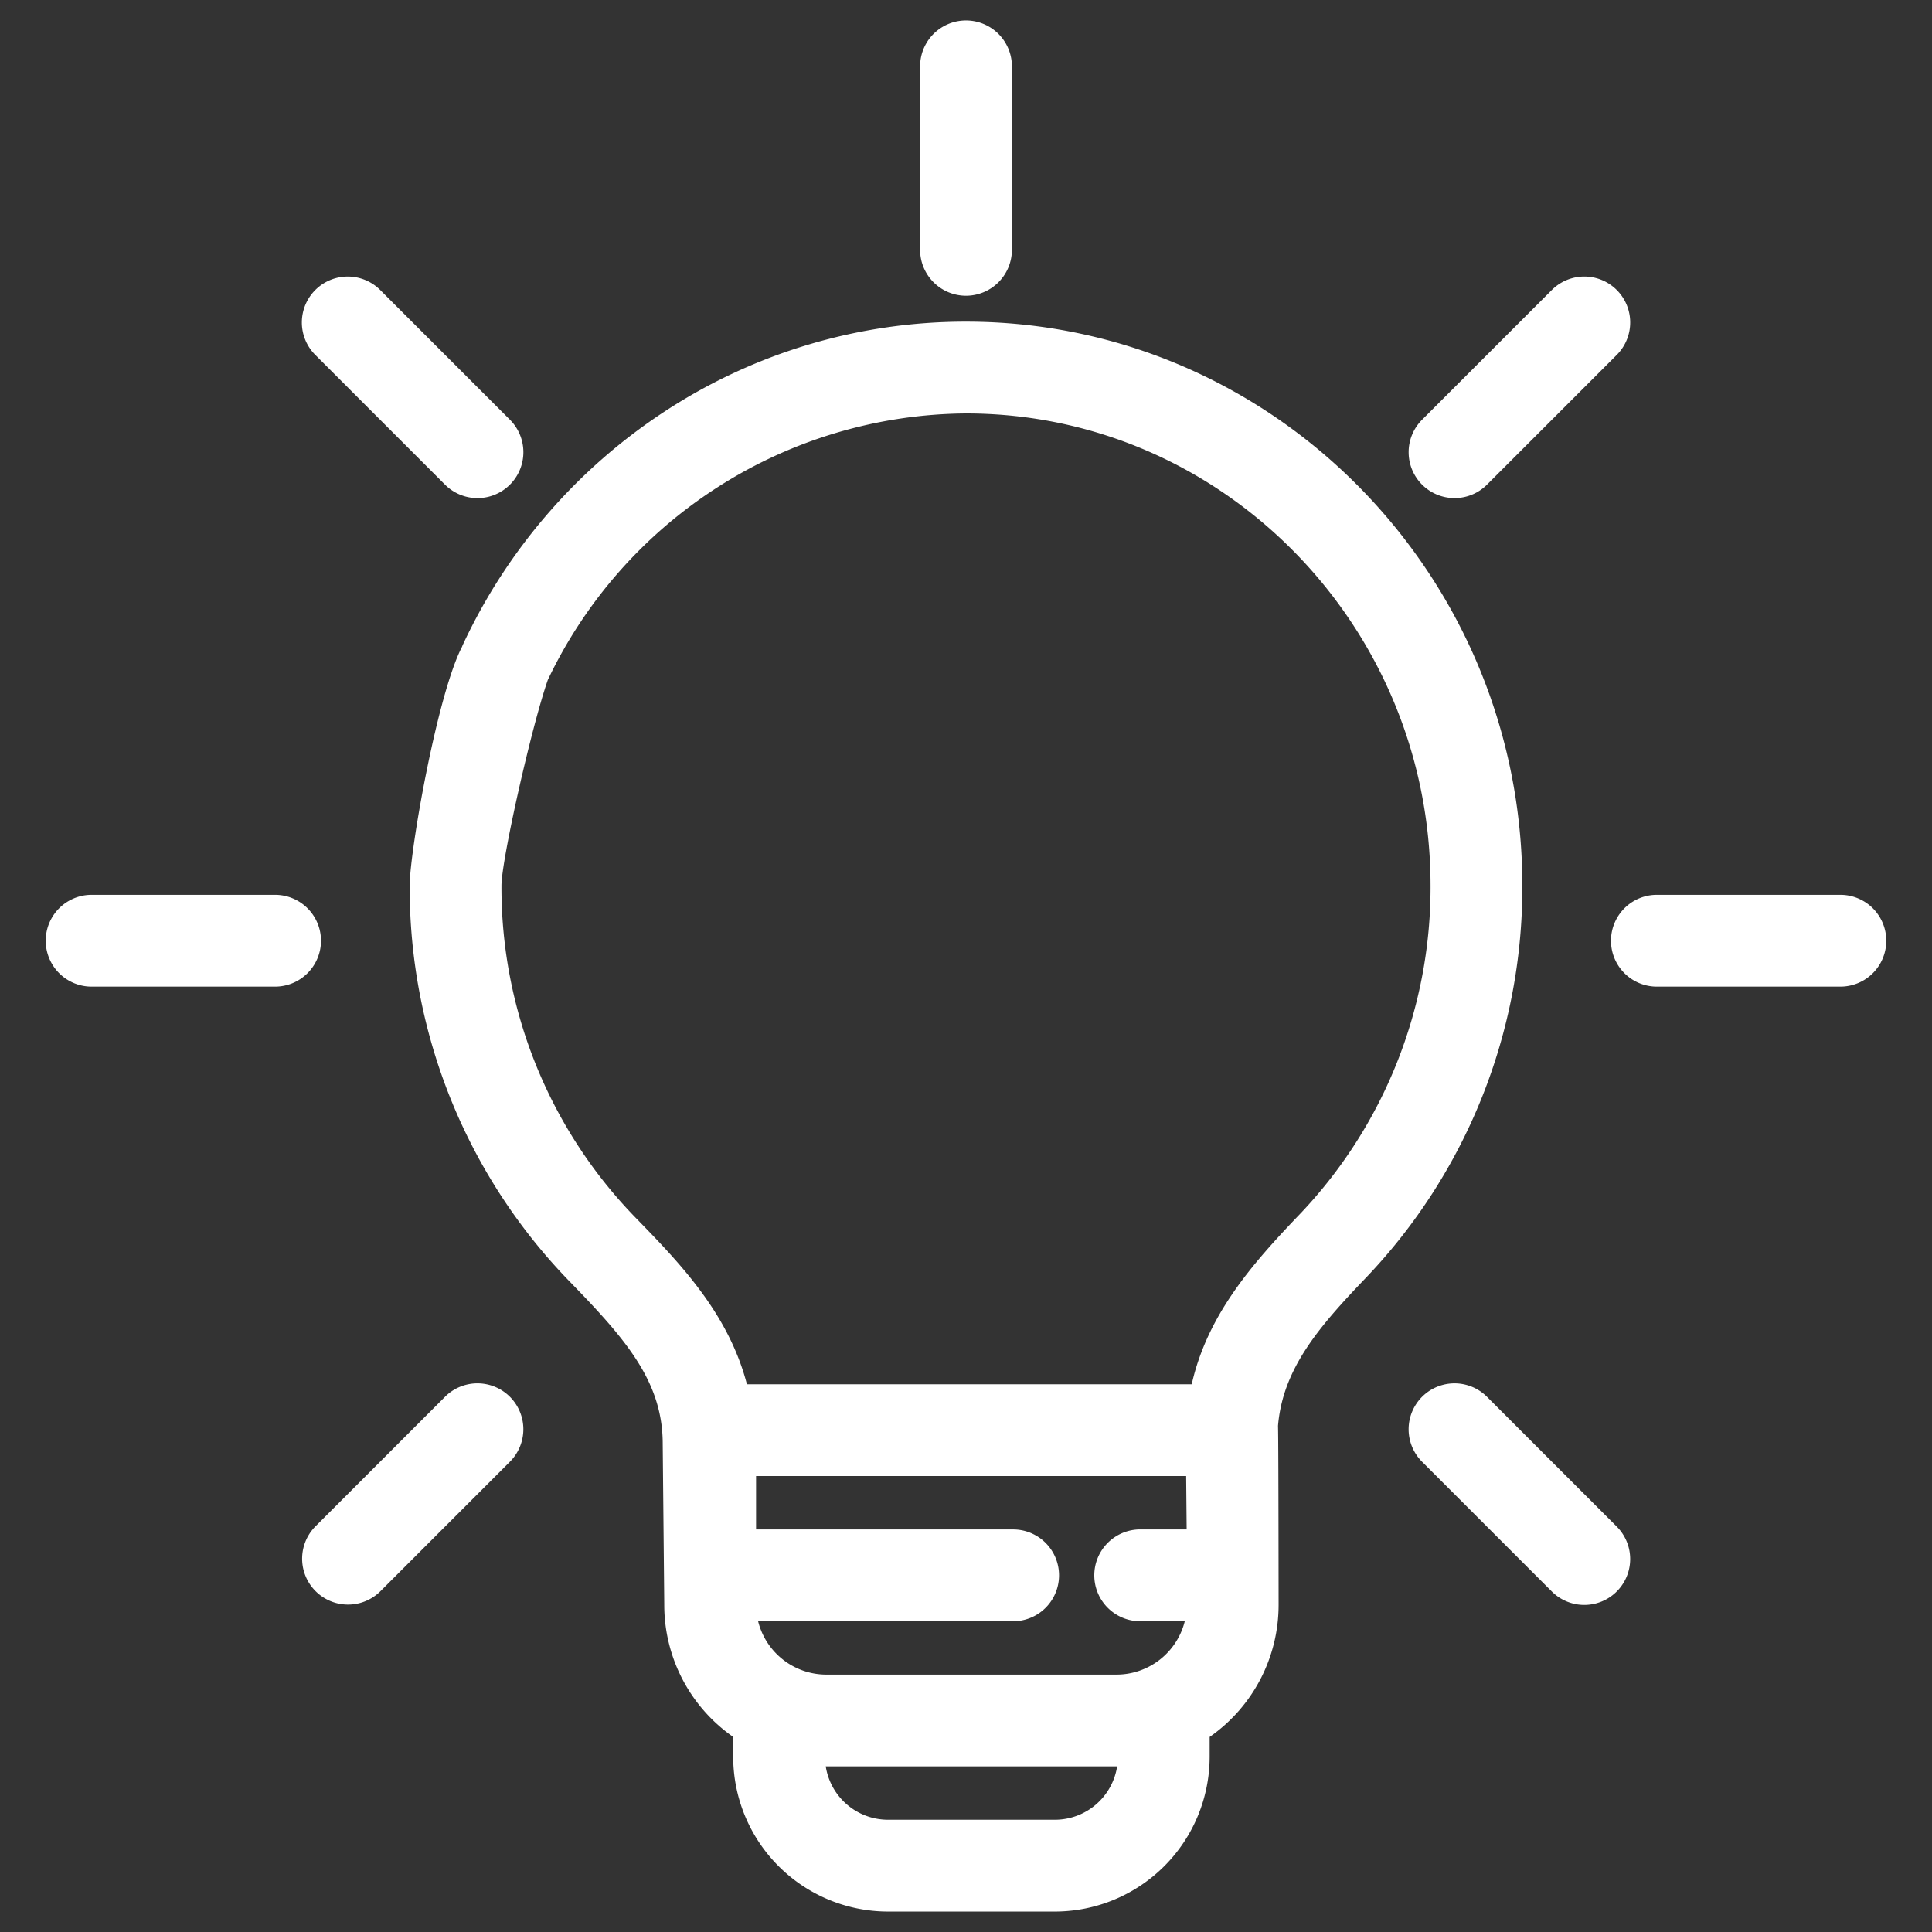 <svg xmlns="http://www.w3.org/2000/svg" viewBox="0 0 250 250"><rect x="0" y="0" width="250" height="250" fill="#333333" stroke="none"/><path d="M125,38.268a5.947,5.947,0,0,0,5.939-5.939V8.586a5.939,5.939,0,1,0-11.878,0V32.329A5.947,5.947,0,0,0,125,38.268Z" style="fill:#fff"/><path d="M57.585,62.714a5.939,5.939,0,1,0,8.4-8.4L49.2,37.526a5.939,5.939,0,1,0-8.4,8.4Z" style="fill:#fff"/><path d="M41.537,121.73a5.945,5.945,0,0,0-5.938-5.939H11.856a5.939,5.939,0,1,0,0,11.878H35.6A5.945,5.945,0,0,0,41.537,121.73Z" style="fill:#fff"/><path d="M57.585,180.746,40.794,197.535a5.94,5.94,0,0,0,8.4,8.4l16.788-16.789a5.939,5.939,0,1,0-8.4-8.4Z" style="fill:#fff"/><path d="M192.415,180.747h0a5.939,5.939,0,1,0-8.4,8.4l16.789,16.79a5.939,5.939,0,1,0,8.4-8.4Z" style="fill:#fff"/><path d="M238.144,115.791H214.4a5.939,5.939,0,0,0,0,11.878h23.743a5.939,5.939,0,0,0,0-11.878Z" style="fill:#fff"/><path d="M188.216,64.451a5.923,5.923,0,0,0,4.2-1.737l16.791-16.789a5.939,5.939,0,0,0-8.4-8.4L184.016,54.316a5.937,5.937,0,0,0,4.2,10.135Z" style="fill:#fff"/><path d="M196.99,114.611c0-40.247-32.294-72.989-71.99-72.989A71.02,71.02,0,0,0,85.957,53.278,72.845,72.845,0,0,0,59.891,83.435a2.7,2.7,0,0,0-.1.251c-3.2,6.134-6.777,26.45-6.777,30.925a73.077,73.077,0,0,0,20.741,51.261c7.25,7.45,12,12.934,12,20.971l.2,20.761a20.817,20.817,0,0,0,8.921,17.155v2.567a20.049,20.049,0,0,0,20.026,20.027h21.6a20.049,20.049,0,0,0,20.026-20.027v-2.567a20.817,20.817,0,0,0,8.922-17.158c-.018-17.171-.04-21.748-.076-23.1.623-7.387,5.272-12.779,11.281-19.058A73.138,73.138,0,0,0,196.99,114.611Zm-11.878,0a61.318,61.318,0,0,1-17.032,42.622c-6.164,6.437-11.853,12.978-13.874,21.894H96.651c-2.4-9.218-8.744-15.74-14.386-21.538a61.265,61.265,0,0,1-17.376-42.978c0-3.345,3.9-20.643,6-26.636A60.412,60.412,0,0,1,125,53.5C158.146,53.5,185.112,80.914,185.112,114.611ZM144.558,228.57a8.161,8.161,0,0,1-8.053,6.905h-21.6a8.161,8.161,0,0,1-8.054-6.905ZM141.6,203.848a5.945,5.945,0,0,0,5.939,5.939h5.77a9.105,9.105,0,0,1-8.823,6.905H106.922a9.1,9.1,0,0,1-8.822-6.905h33a5.939,5.939,0,0,0,0-11.878H97.835V191h55.653l.064,6.905H147.54A5.946,5.946,0,0,0,141.6,203.848Z" style="fill:#fff"/></svg>